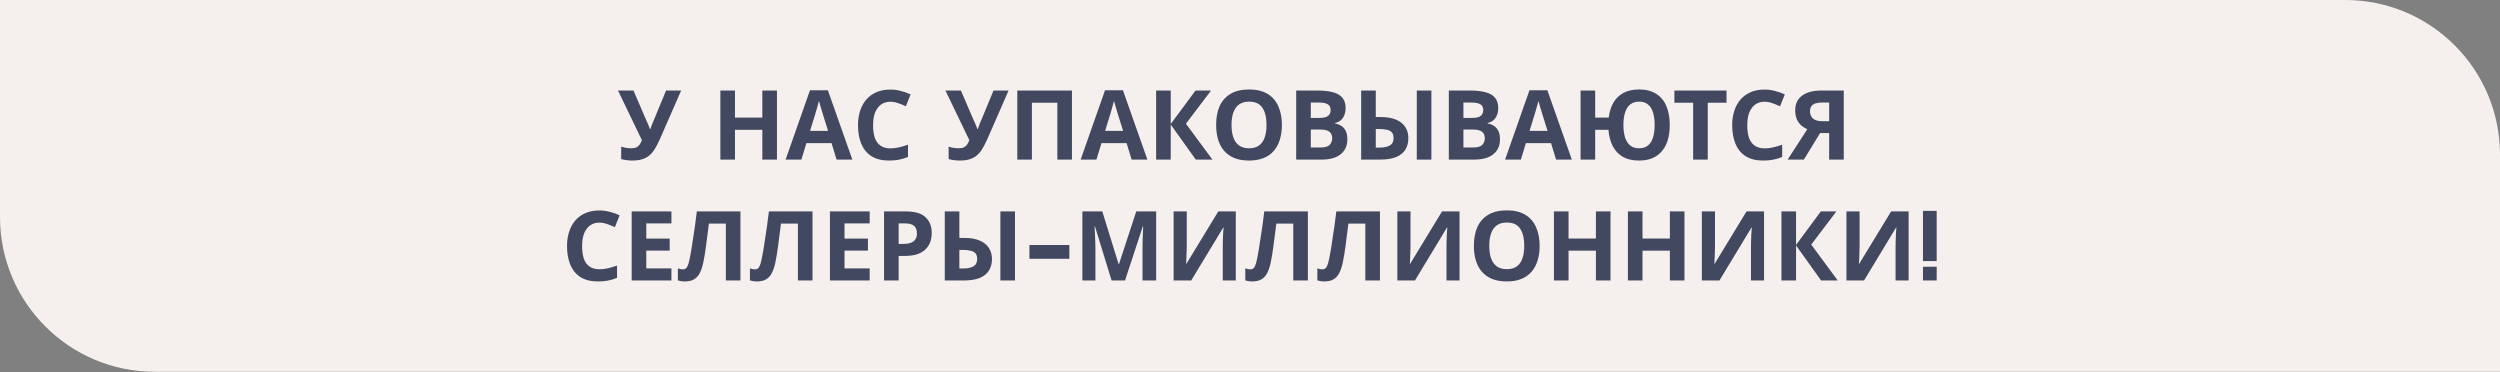 <?xml version="1.0" encoding="UTF-8"?> <svg xmlns="http://www.w3.org/2000/svg" width="517" height="77" viewBox="0 0 517 77" fill="none"><rect x="0" y="0" width="517" height="77" fill="#808080" stroke="none"/> <path d="M0 0.002H485C502.673 0.002 517 14.329 517 32.002V76.882H32C14.327 76.882 0 62.555 0 44.882V0.002Z" fill="#F5F0ED"></path> <path d="M136.442 28.822C136.042 29.729 135.615 30.515 135.162 31.182C134.722 31.835 134.155 32.335 133.462 32.682C132.768 33.029 131.862 33.202 130.742 33.202C130.395 33.202 130.015 33.175 129.602 33.122C129.188 33.069 128.808 32.995 128.462 32.902V30.302C128.782 30.435 129.135 30.529 129.522 30.582C129.908 30.635 130.268 30.662 130.602 30.662C131.042 30.662 131.395 30.589 131.662 30.442C131.942 30.295 132.162 30.095 132.322 29.842C132.495 29.575 132.635 29.289 132.742 28.982L127.802 18.722H131.002L133.662 24.902C133.728 25.035 133.808 25.209 133.902 25.422C133.995 25.635 134.088 25.855 134.182 26.082C134.275 26.309 134.348 26.509 134.402 26.682H134.502C134.555 26.522 134.622 26.329 134.702 26.102C134.795 25.862 134.888 25.622 134.982 25.382C135.088 25.129 135.182 24.909 135.262 24.722L137.742 18.722H140.862L136.442 28.822ZM160.672 33.002H157.652V26.842H151.992V33.002H148.972V18.722H151.992V24.322H157.652V18.722H160.672V33.002ZM173.005 33.002L171.965 29.602H166.765L165.725 33.002H162.465L167.505 18.662H171.205L176.265 33.002H173.005ZM170.205 23.742C170.138 23.515 170.052 23.229 169.945 22.882C169.838 22.535 169.732 22.182 169.625 21.822C169.518 21.462 169.432 21.149 169.365 20.882C169.298 21.149 169.205 21.482 169.085 21.882C168.978 22.269 168.872 22.642 168.765 23.002C168.672 23.349 168.598 23.595 168.545 23.742L167.525 27.062H171.245L170.205 23.742ZM184.133 21.042C183.56 21.042 183.047 21.155 182.593 21.382C182.153 21.609 181.78 21.935 181.473 22.362C181.167 22.775 180.933 23.282 180.773 23.882C180.627 24.482 180.553 25.155 180.553 25.902C180.553 26.915 180.673 27.782 180.913 28.502C181.167 29.209 181.56 29.749 182.093 30.122C182.627 30.495 183.307 30.682 184.133 30.682C184.72 30.682 185.3 30.615 185.873 30.482C186.46 30.349 187.093 30.162 187.773 29.922V32.462C187.147 32.715 186.527 32.902 185.913 33.022C185.3 33.142 184.613 33.202 183.853 33.202C182.387 33.202 181.173 32.902 180.213 32.302C179.267 31.689 178.567 30.835 178.113 29.742C177.66 28.635 177.433 27.349 177.433 25.882C177.433 24.802 177.58 23.815 177.873 22.922C178.167 22.015 178.593 21.235 179.153 20.582C179.727 19.929 180.427 19.422 181.253 19.062C182.093 18.702 183.053 18.522 184.133 18.522C184.84 18.522 185.547 18.615 186.253 18.802C186.973 18.975 187.66 19.215 188.313 19.522L187.333 21.982C186.8 21.729 186.26 21.509 185.713 21.322C185.18 21.135 184.653 21.042 184.133 21.042ZM204.156 28.822C203.756 29.729 203.33 30.515 202.876 31.182C202.436 31.835 201.87 32.335 201.176 32.682C200.483 33.029 199.576 33.202 198.456 33.202C198.11 33.202 197.73 33.175 197.316 33.122C196.903 33.069 196.523 32.995 196.176 32.902V30.302C196.496 30.435 196.85 30.529 197.236 30.582C197.623 30.635 197.983 30.662 198.316 30.662C198.756 30.662 199.11 30.589 199.376 30.442C199.656 30.295 199.876 30.095 200.036 29.842C200.21 29.575 200.35 29.289 200.456 28.982L195.516 18.722H198.716L201.376 24.902C201.443 25.035 201.523 25.209 201.616 25.422C201.71 25.635 201.803 25.855 201.896 26.082C201.99 26.309 202.063 26.509 202.116 26.682H202.216C202.27 26.522 202.336 26.329 202.416 26.102C202.51 25.862 202.603 25.622 202.696 25.382C202.803 25.129 202.896 24.909 202.976 24.722L205.456 18.722H208.576L204.156 28.822ZM210.378 33.002V18.722H221.678V33.002H218.658V21.242H213.398V33.002H210.378ZM234.02 33.002L232.98 29.602H227.78L226.74 33.002H223.48L228.52 18.662H232.22L237.28 33.002H234.02ZM231.22 23.742C231.154 23.515 231.067 23.229 230.96 22.882C230.854 22.535 230.747 22.182 230.64 21.822C230.534 21.462 230.447 21.149 230.38 20.882C230.314 21.149 230.22 21.482 230.1 21.882C229.994 22.269 229.887 22.642 229.78 23.002C229.687 23.349 229.614 23.595 229.56 23.742L228.54 27.062H232.26L231.22 23.742ZM250.729 33.002H247.289L242.109 25.762V33.002H239.089V18.722H242.109V25.642L247.229 18.722H250.449L245.249 25.582L250.729 33.002ZM265.096 25.842C265.096 26.949 264.956 27.955 264.676 28.862C264.409 29.755 263.996 30.529 263.436 31.182C262.889 31.835 262.183 32.335 261.316 32.682C260.463 33.029 259.456 33.202 258.296 33.202C257.136 33.202 256.123 33.029 255.256 32.682C254.403 32.322 253.696 31.822 253.136 31.182C252.589 30.529 252.176 29.749 251.896 28.842C251.629 27.935 251.496 26.929 251.496 25.822C251.496 24.342 251.736 23.055 252.216 21.962C252.709 20.869 253.456 20.022 254.456 19.422C255.469 18.809 256.756 18.502 258.316 18.502C259.863 18.502 261.136 18.809 262.136 19.422C263.136 20.022 263.876 20.875 264.356 21.982C264.849 23.075 265.096 24.362 265.096 25.842ZM254.676 25.842C254.676 26.842 254.803 27.702 255.056 28.422C255.309 29.142 255.703 29.695 256.236 30.082C256.769 30.469 257.456 30.662 258.296 30.662C259.163 30.662 259.856 30.469 260.376 30.082C260.909 29.695 261.296 29.142 261.536 28.422C261.789 27.702 261.916 26.842 261.916 25.842C261.916 24.335 261.636 23.155 261.076 22.302C260.516 21.449 259.596 21.022 258.316 21.022C257.463 21.022 256.769 21.215 256.236 21.602C255.703 21.989 255.309 22.542 255.056 23.262C254.803 23.982 254.676 24.842 254.676 25.842ZM272.494 18.722C273.761 18.722 274.821 18.842 275.674 19.082C276.541 19.309 277.187 19.689 277.614 20.222C278.054 20.742 278.274 21.449 278.274 22.342C278.274 22.875 278.187 23.362 278.014 23.802C277.841 24.242 277.587 24.602 277.254 24.882C276.934 25.162 276.541 25.342 276.074 25.422V25.522C276.554 25.615 276.987 25.782 277.374 26.022C277.761 26.262 278.067 26.609 278.294 27.062C278.521 27.515 278.634 28.115 278.634 28.862C278.634 29.729 278.421 30.475 277.994 31.102C277.581 31.715 276.981 32.189 276.194 32.522C275.407 32.842 274.474 33.002 273.394 33.002H268.054V18.722H272.494ZM272.834 24.382C273.714 24.382 274.321 24.242 274.654 23.962C275.001 23.682 275.174 23.275 275.174 22.742C275.174 22.195 274.974 21.802 274.574 21.562C274.174 21.322 273.541 21.202 272.674 21.202H271.074V24.382H272.834ZM271.074 26.782V30.502H273.054C273.961 30.502 274.594 30.329 274.954 29.982C275.314 29.622 275.494 29.149 275.494 28.562C275.494 28.202 275.414 27.889 275.254 27.622C275.107 27.355 274.847 27.149 274.474 27.002C274.101 26.855 273.594 26.782 272.954 26.782H271.074ZM281.491 33.002V18.722H284.511V24.202H285.491C286.811 24.202 287.898 24.389 288.751 24.762C289.605 25.135 290.231 25.649 290.631 26.302C291.045 26.955 291.251 27.702 291.251 28.542C291.251 29.475 291.045 30.275 290.631 30.942C290.218 31.609 289.578 32.122 288.711 32.482C287.858 32.829 286.751 33.002 285.391 33.002H281.491ZM285.311 30.522C286.205 30.522 286.905 30.375 287.411 30.082C287.931 29.789 288.191 29.275 288.191 28.542C288.191 28.035 288.071 27.649 287.831 27.382C287.605 27.115 287.265 26.935 286.811 26.842C286.358 26.735 285.811 26.682 285.171 26.682H284.511V30.522H285.311ZM292.991 33.002V18.722H296.011V33.002H292.991ZM304.056 18.722C305.323 18.722 306.383 18.842 307.236 19.082C308.103 19.309 308.75 19.689 309.176 20.222C309.616 20.742 309.836 21.449 309.836 22.342C309.836 22.875 309.75 23.362 309.576 23.802C309.403 24.242 309.15 24.602 308.816 24.882C308.496 25.162 308.103 25.342 307.636 25.422V25.522C308.116 25.615 308.55 25.782 308.936 26.022C309.323 26.262 309.63 26.609 309.856 27.062C310.083 27.515 310.196 28.115 310.196 28.862C310.196 29.729 309.983 30.475 309.556 31.102C309.143 31.715 308.543 32.189 307.756 32.522C306.97 32.842 306.036 33.002 304.956 33.002H299.616V18.722H304.056ZM304.396 24.382C305.276 24.382 305.883 24.242 306.216 23.962C306.563 23.682 306.736 23.275 306.736 22.742C306.736 22.195 306.536 21.802 306.136 21.562C305.736 21.322 305.103 21.202 304.236 21.202H302.636V24.382H304.396ZM302.636 26.782V30.502H304.616C305.523 30.502 306.156 30.329 306.516 29.982C306.876 29.622 307.056 29.149 307.056 28.562C307.056 28.202 306.976 27.889 306.816 27.622C306.67 27.355 306.41 27.149 306.036 27.002C305.663 26.855 305.156 26.782 304.516 26.782H302.636ZM321.794 33.002L320.754 29.602H315.554L314.514 33.002H311.254L316.294 18.662H319.994L325.054 33.002H321.794ZM318.994 23.742C318.927 23.515 318.841 23.229 318.734 22.882C318.627 22.535 318.521 22.182 318.414 21.822C318.307 21.462 318.221 21.149 318.154 20.882C318.087 21.149 317.994 21.482 317.874 21.882C317.767 22.269 317.661 22.642 317.554 23.002C317.461 23.349 317.387 23.595 317.334 23.742L316.314 27.062H320.034L318.994 23.742ZM345.303 25.842C345.303 26.949 345.176 27.955 344.923 28.862C344.669 29.755 344.276 30.529 343.743 31.182C343.223 31.835 342.563 32.335 341.763 32.682C340.963 33.029 340.023 33.202 338.943 33.202C337.609 33.202 336.489 32.942 335.583 32.422C334.689 31.889 333.996 31.149 333.503 30.202C333.023 29.242 332.729 28.122 332.623 26.842H329.883V33.002H326.863V18.722H329.883V24.322H332.683C332.829 23.135 333.149 22.109 333.643 21.242C334.149 20.362 334.843 19.689 335.723 19.222C336.603 18.742 337.683 18.502 338.963 18.502C340.403 18.502 341.589 18.809 342.523 19.422C343.469 20.022 344.169 20.875 344.623 21.982C345.076 23.075 345.303 24.362 345.303 25.842ZM335.723 25.842C335.723 26.842 335.836 27.702 336.063 28.422C336.289 29.142 336.643 29.695 337.123 30.082C337.603 30.469 338.209 30.662 338.943 30.662C339.703 30.662 340.323 30.469 340.803 30.082C341.283 29.695 341.629 29.142 341.843 28.422C342.069 27.702 342.183 26.842 342.183 25.842C342.183 24.842 342.069 23.982 341.843 23.262C341.629 22.542 341.283 21.989 340.803 21.602C340.336 21.215 339.729 21.022 338.983 21.022C338.236 21.022 337.616 21.215 337.123 21.602C336.643 21.989 336.289 22.542 336.063 23.262C335.836 23.982 335.723 24.842 335.723 25.842ZM353.163 33.002H350.143V21.242H346.263V18.722H357.043V21.242H353.163V33.002ZM364.915 21.042C364.341 21.042 363.828 21.155 363.375 21.382C362.935 21.609 362.561 21.935 362.255 22.362C361.948 22.775 361.715 23.282 361.555 23.882C361.408 24.482 361.335 25.155 361.335 25.902C361.335 26.915 361.455 27.782 361.695 28.502C361.948 29.209 362.341 29.749 362.875 30.122C363.408 30.495 364.088 30.682 364.915 30.682C365.501 30.682 366.081 30.615 366.655 30.482C367.241 30.349 367.875 30.162 368.555 29.922V32.462C367.928 32.715 367.308 32.902 366.695 33.022C366.081 33.142 365.395 33.202 364.635 33.202C363.168 33.202 361.955 32.902 360.995 32.302C360.048 31.689 359.348 30.835 358.895 29.742C358.441 28.635 358.215 27.349 358.215 25.882C358.215 24.802 358.361 23.815 358.655 22.922C358.948 22.015 359.375 21.235 359.935 20.582C360.508 19.929 361.208 19.422 362.035 19.062C362.875 18.702 363.835 18.522 364.915 18.522C365.621 18.522 366.328 18.615 367.035 18.802C367.755 18.975 368.441 19.215 369.095 19.522L368.115 21.982C367.581 21.729 367.041 21.509 366.495 21.322C365.961 21.135 365.435 21.042 364.915 21.042ZM376.389 27.522L373.049 33.002H369.689L373.749 26.722C373.362 26.562 372.976 26.329 372.589 26.022C372.202 25.702 371.882 25.282 371.629 24.762C371.376 24.229 371.249 23.575 371.249 22.802C371.249 21.482 371.722 20.475 372.669 19.782C373.616 19.075 374.942 18.722 376.649 18.722H381.289V33.002H378.269V27.522H376.389ZM376.769 21.202C376.249 21.202 375.802 21.262 375.429 21.382C375.069 21.502 374.789 21.695 374.589 21.962C374.402 22.229 374.309 22.582 374.309 23.022C374.309 23.649 374.516 24.149 374.929 24.522C375.356 24.882 375.996 25.062 376.849 25.062H378.269V21.202H376.769ZM123.958 46.042C123.384 46.042 122.871 46.155 122.418 46.382C121.978 46.609 121.604 46.935 121.298 47.362C120.991 47.775 120.758 48.282 120.598 48.882C120.451 49.482 120.378 50.155 120.378 50.902C120.378 51.915 120.498 52.782 120.738 53.502C120.991 54.209 121.384 54.749 121.918 55.122C122.451 55.495 123.131 55.682 123.958 55.682C124.544 55.682 125.124 55.615 125.698 55.482C126.284 55.349 126.918 55.162 127.598 54.922V57.462C126.971 57.715 126.351 57.902 125.738 58.022C125.124 58.142 124.438 58.202 123.678 58.202C122.211 58.202 120.998 57.902 120.038 57.302C119.091 56.689 118.391 55.835 117.938 54.742C117.484 53.635 117.258 52.349 117.258 50.882C117.258 49.802 117.404 48.815 117.698 47.922C117.991 47.015 118.418 46.235 118.978 45.582C119.551 44.929 120.251 44.422 121.078 44.062C121.918 43.702 122.878 43.522 123.958 43.522C124.664 43.522 125.371 43.615 126.078 43.802C126.798 43.975 127.484 44.215 128.138 44.522L127.158 46.982C126.624 46.729 126.084 46.509 125.538 46.322C125.004 46.135 124.478 46.042 123.958 46.042ZM138.852 58.002H130.632V43.722H138.852V46.202H133.652V49.342H138.492V51.822H133.652V55.502H138.852V58.002ZM153.123 58.002H150.103V46.242H146.603C146.523 46.855 146.437 47.522 146.343 48.242C146.263 48.962 146.17 49.695 146.063 50.442C145.97 51.175 145.87 51.875 145.763 52.542C145.657 53.195 145.55 53.775 145.443 54.282C145.27 55.109 145.037 55.815 144.743 56.402C144.463 56.989 144.07 57.435 143.563 57.742C143.07 58.049 142.423 58.202 141.623 58.202C141.357 58.202 141.103 58.182 140.863 58.142C140.623 58.102 140.397 58.049 140.183 57.982V55.502C140.357 55.555 140.523 55.602 140.683 55.642C140.857 55.682 141.043 55.702 141.243 55.702C141.51 55.702 141.73 55.615 141.903 55.442C142.077 55.269 142.23 54.975 142.363 54.562C142.497 54.135 142.63 53.549 142.763 52.802C142.83 52.482 142.91 52.029 143.003 51.442C143.097 50.842 143.203 50.142 143.323 49.342C143.457 48.529 143.59 47.649 143.723 46.702C143.857 45.742 143.983 44.749 144.103 43.722H153.123V58.002ZM168.026 58.002H165.006V46.242H161.506C161.426 46.855 161.339 47.522 161.246 48.242C161.166 48.962 161.072 49.695 160.966 50.442C160.872 51.175 160.772 51.875 160.666 52.542C160.559 53.195 160.452 53.775 160.346 54.282C160.172 55.109 159.939 55.815 159.646 56.402C159.366 56.989 158.972 57.435 158.466 57.742C157.972 58.049 157.326 58.202 156.526 58.202C156.259 58.202 156.006 58.182 155.766 58.142C155.526 58.102 155.299 58.049 155.086 57.982V55.502C155.259 55.555 155.426 55.602 155.586 55.642C155.759 55.682 155.946 55.702 156.146 55.702C156.412 55.702 156.632 55.615 156.806 55.442C156.979 55.269 157.132 54.975 157.266 54.562C157.399 54.135 157.532 53.549 157.666 52.802C157.732 52.482 157.812 52.029 157.906 51.442C157.999 50.842 158.106 50.142 158.226 49.342C158.359 48.529 158.492 47.649 158.626 46.702C158.759 45.742 158.886 44.749 159.006 43.722H168.026V58.002ZM179.848 58.002H171.628V43.722H179.848V46.202H174.648V49.342H179.488V51.822H174.648V55.502H179.848V58.002ZM187.38 43.722C189.22 43.722 190.56 44.122 191.4 44.922C192.253 45.709 192.68 46.795 192.68 48.182C192.68 48.809 192.586 49.409 192.4 49.982C192.213 50.542 191.9 51.049 191.46 51.502C191.033 51.942 190.466 52.289 189.76 52.542C189.053 52.795 188.18 52.922 187.14 52.922H185.84V58.002H182.82V43.722H187.38ZM187.22 46.202H185.84V50.442H186.84C187.413 50.442 187.906 50.369 188.32 50.222C188.733 50.075 189.053 49.842 189.28 49.522C189.506 49.202 189.62 48.789 189.62 48.282C189.62 47.575 189.426 47.055 189.04 46.722C188.653 46.375 188.046 46.202 187.22 46.202ZM195.378 58.002V43.722H198.398V49.202H199.378C200.698 49.202 201.785 49.389 202.638 49.762C203.491 50.135 204.118 50.649 204.518 51.302C204.931 51.955 205.138 52.702 205.138 53.542C205.138 54.475 204.931 55.275 204.518 55.942C204.105 56.609 203.465 57.122 202.598 57.482C201.745 57.829 200.638 58.002 199.278 58.002H195.378ZM199.198 55.522C200.091 55.522 200.791 55.375 201.298 55.082C201.818 54.789 202.078 54.275 202.078 53.542C202.078 53.035 201.958 52.649 201.718 52.382C201.491 52.115 201.151 51.935 200.698 51.842C200.245 51.735 199.698 51.682 199.058 51.682H198.398V55.522H199.198ZM206.878 58.002V43.722H209.898V58.002H206.878ZM212.883 53.522V50.662H221.143V53.522H212.883ZM229.875 58.002L226.435 46.802H226.355C226.368 47.069 226.388 47.469 226.415 48.002C226.442 48.535 226.468 49.109 226.495 49.722C226.522 50.322 226.535 50.869 226.535 51.362V58.002H223.835V43.722H227.955L231.335 54.642H231.395L234.975 43.722H239.095V58.002H236.275V51.242C236.275 50.789 236.282 50.269 236.295 49.682C236.322 49.095 236.342 48.542 236.355 48.022C236.382 47.489 236.402 47.089 236.415 46.822H236.335L232.655 58.002H229.875ZM242.702 43.722H245.422V50.622C245.422 50.955 245.416 51.329 245.402 51.742C245.389 52.155 245.376 52.562 245.362 52.962C245.349 53.349 245.336 53.689 245.322 53.982C245.309 54.262 245.296 54.455 245.282 54.562H245.342L251.942 43.722H255.562V58.002H252.862V51.142C252.862 50.782 252.869 50.389 252.882 49.962C252.896 49.522 252.909 49.102 252.922 48.702C252.949 48.302 252.969 47.955 252.982 47.662C253.009 47.355 253.029 47.155 253.042 47.062H252.962L246.342 58.002H242.702V43.722ZM270.467 58.002H267.447V46.242H263.947C263.867 46.855 263.781 47.522 263.687 48.242C263.607 48.962 263.514 49.695 263.407 50.442C263.314 51.175 263.214 51.875 263.107 52.542C263.001 53.195 262.894 53.775 262.787 54.282C262.614 55.109 262.381 55.815 262.087 56.402C261.807 56.989 261.414 57.435 260.907 57.742C260.414 58.049 259.767 58.202 258.967 58.202C258.701 58.202 258.447 58.182 258.207 58.142C257.967 58.102 257.741 58.049 257.527 57.982V55.502C257.701 55.555 257.867 55.602 258.027 55.642C258.201 55.682 258.387 55.702 258.587 55.702C258.854 55.702 259.074 55.615 259.247 55.442C259.421 55.269 259.574 54.975 259.707 54.562C259.841 54.135 259.974 53.549 260.107 52.802C260.174 52.482 260.254 52.029 260.347 51.442C260.441 50.842 260.547 50.142 260.667 49.342C260.801 48.529 260.934 47.649 261.067 46.702C261.201 45.742 261.327 44.749 261.447 43.722H270.467V58.002ZM285.37 58.002H282.35V46.242H278.85C278.77 46.855 278.683 47.522 278.59 48.242C278.51 48.962 278.416 49.695 278.31 50.442C278.216 51.175 278.116 51.875 278.01 52.542C277.903 53.195 277.796 53.775 277.69 54.282C277.516 55.109 277.283 55.815 276.99 56.402C276.71 56.989 276.316 57.435 275.81 57.742C275.316 58.049 274.67 58.202 273.87 58.202C273.603 58.202 273.35 58.182 273.11 58.142C272.87 58.102 272.643 58.049 272.43 57.982V55.502C272.603 55.555 272.77 55.602 272.93 55.642C273.103 55.682 273.29 55.702 273.49 55.702C273.756 55.702 273.976 55.615 274.15 55.442C274.323 55.269 274.476 54.975 274.61 54.562C274.743 54.135 274.876 53.549 275.01 52.802C275.076 52.482 275.156 52.029 275.25 51.442C275.343 50.842 275.45 50.142 275.57 49.342C275.703 48.529 275.836 47.649 275.97 46.702C276.103 45.742 276.23 44.749 276.35 43.722H285.37V58.002ZM288.972 43.722H291.692V50.622C291.692 50.955 291.685 51.329 291.672 51.742C291.659 52.155 291.645 52.562 291.632 52.962C291.619 53.349 291.605 53.689 291.592 53.982C291.579 54.262 291.565 54.455 291.552 54.562H291.612L298.212 43.722H301.832V58.002H299.132V51.142C299.132 50.782 299.139 50.389 299.152 49.962C299.165 49.522 299.179 49.102 299.192 48.702C299.219 48.302 299.239 47.955 299.252 47.662C299.279 47.355 299.299 47.155 299.312 47.062H299.232L292.612 58.002H288.972V43.722ZM318.397 50.842C318.397 51.949 318.257 52.955 317.977 53.862C317.71 54.755 317.297 55.529 316.737 56.182C316.19 56.835 315.483 57.335 314.617 57.682C313.763 58.029 312.757 58.202 311.597 58.202C310.437 58.202 309.423 58.029 308.557 57.682C307.703 57.322 306.997 56.822 306.437 56.182C305.89 55.529 305.477 54.749 305.197 53.842C304.93 52.935 304.797 51.929 304.797 50.822C304.797 49.342 305.037 48.055 305.517 46.962C306.01 45.869 306.757 45.022 307.757 44.422C308.77 43.809 310.057 43.502 311.617 43.502C313.163 43.502 314.437 43.809 315.437 44.422C316.437 45.022 317.177 45.875 317.657 46.982C318.15 48.075 318.397 49.362 318.397 50.842ZM307.977 50.842C307.977 51.842 308.103 52.702 308.357 53.422C308.61 54.142 309.003 54.695 309.537 55.082C310.07 55.469 310.757 55.662 311.597 55.662C312.463 55.662 313.157 55.469 313.677 55.082C314.21 54.695 314.597 54.142 314.837 53.422C315.09 52.702 315.217 51.842 315.217 50.842C315.217 49.335 314.937 48.155 314.377 47.302C313.817 46.449 312.897 46.022 311.617 46.022C310.763 46.022 310.07 46.215 309.537 46.602C309.003 46.989 308.61 47.542 308.357 48.262C308.103 48.982 307.977 49.842 307.977 50.842ZM333.055 58.002H330.035V51.842H324.375V58.002H321.355V43.722H324.375V49.322H330.035V43.722H333.055V58.002ZM348.348 58.002H345.328V51.842H339.668V58.002H336.648V43.722H339.668V49.322H345.328V43.722H348.348V58.002ZM351.941 43.722H354.661V50.622C354.661 50.955 354.654 51.329 354.641 51.742C354.627 52.155 354.614 52.562 354.601 52.962C354.587 53.349 354.574 53.689 354.561 53.982C354.547 54.262 354.534 54.455 354.521 54.562H354.581L361.181 43.722H364.801V58.002H362.101V51.142C362.101 50.782 362.107 50.389 362.121 49.962C362.134 49.522 362.147 49.102 362.161 48.702C362.187 48.302 362.207 47.955 362.221 47.662C362.247 47.355 362.267 47.155 362.281 47.062H362.201L355.581 58.002H351.941V43.722ZM380.045 58.002H376.605L371.425 50.762V58.002H368.405V43.722H371.425V50.642L376.545 43.722H379.765L374.565 50.582L380.045 58.002ZM381.843 43.722H384.563V50.622C384.563 50.955 384.556 51.329 384.543 51.742C384.53 52.155 384.516 52.562 384.503 52.962C384.49 53.349 384.476 53.689 384.463 53.982C384.45 54.262 384.436 54.455 384.423 54.562H384.483L391.083 43.722H394.703V58.002H392.003V51.142C392.003 50.782 392.01 50.389 392.023 49.962C392.036 49.522 392.05 49.102 392.063 48.702C392.09 48.302 392.11 47.955 392.123 47.662C392.15 47.355 392.17 47.155 392.183 47.062H392.103L385.483 58.002H381.843V43.722ZM397.668 53.982V43.602H400.508V53.982H397.668ZM397.668 58.002V55.162H400.508V58.002H397.668Z" fill="#424860"></path> </svg> 